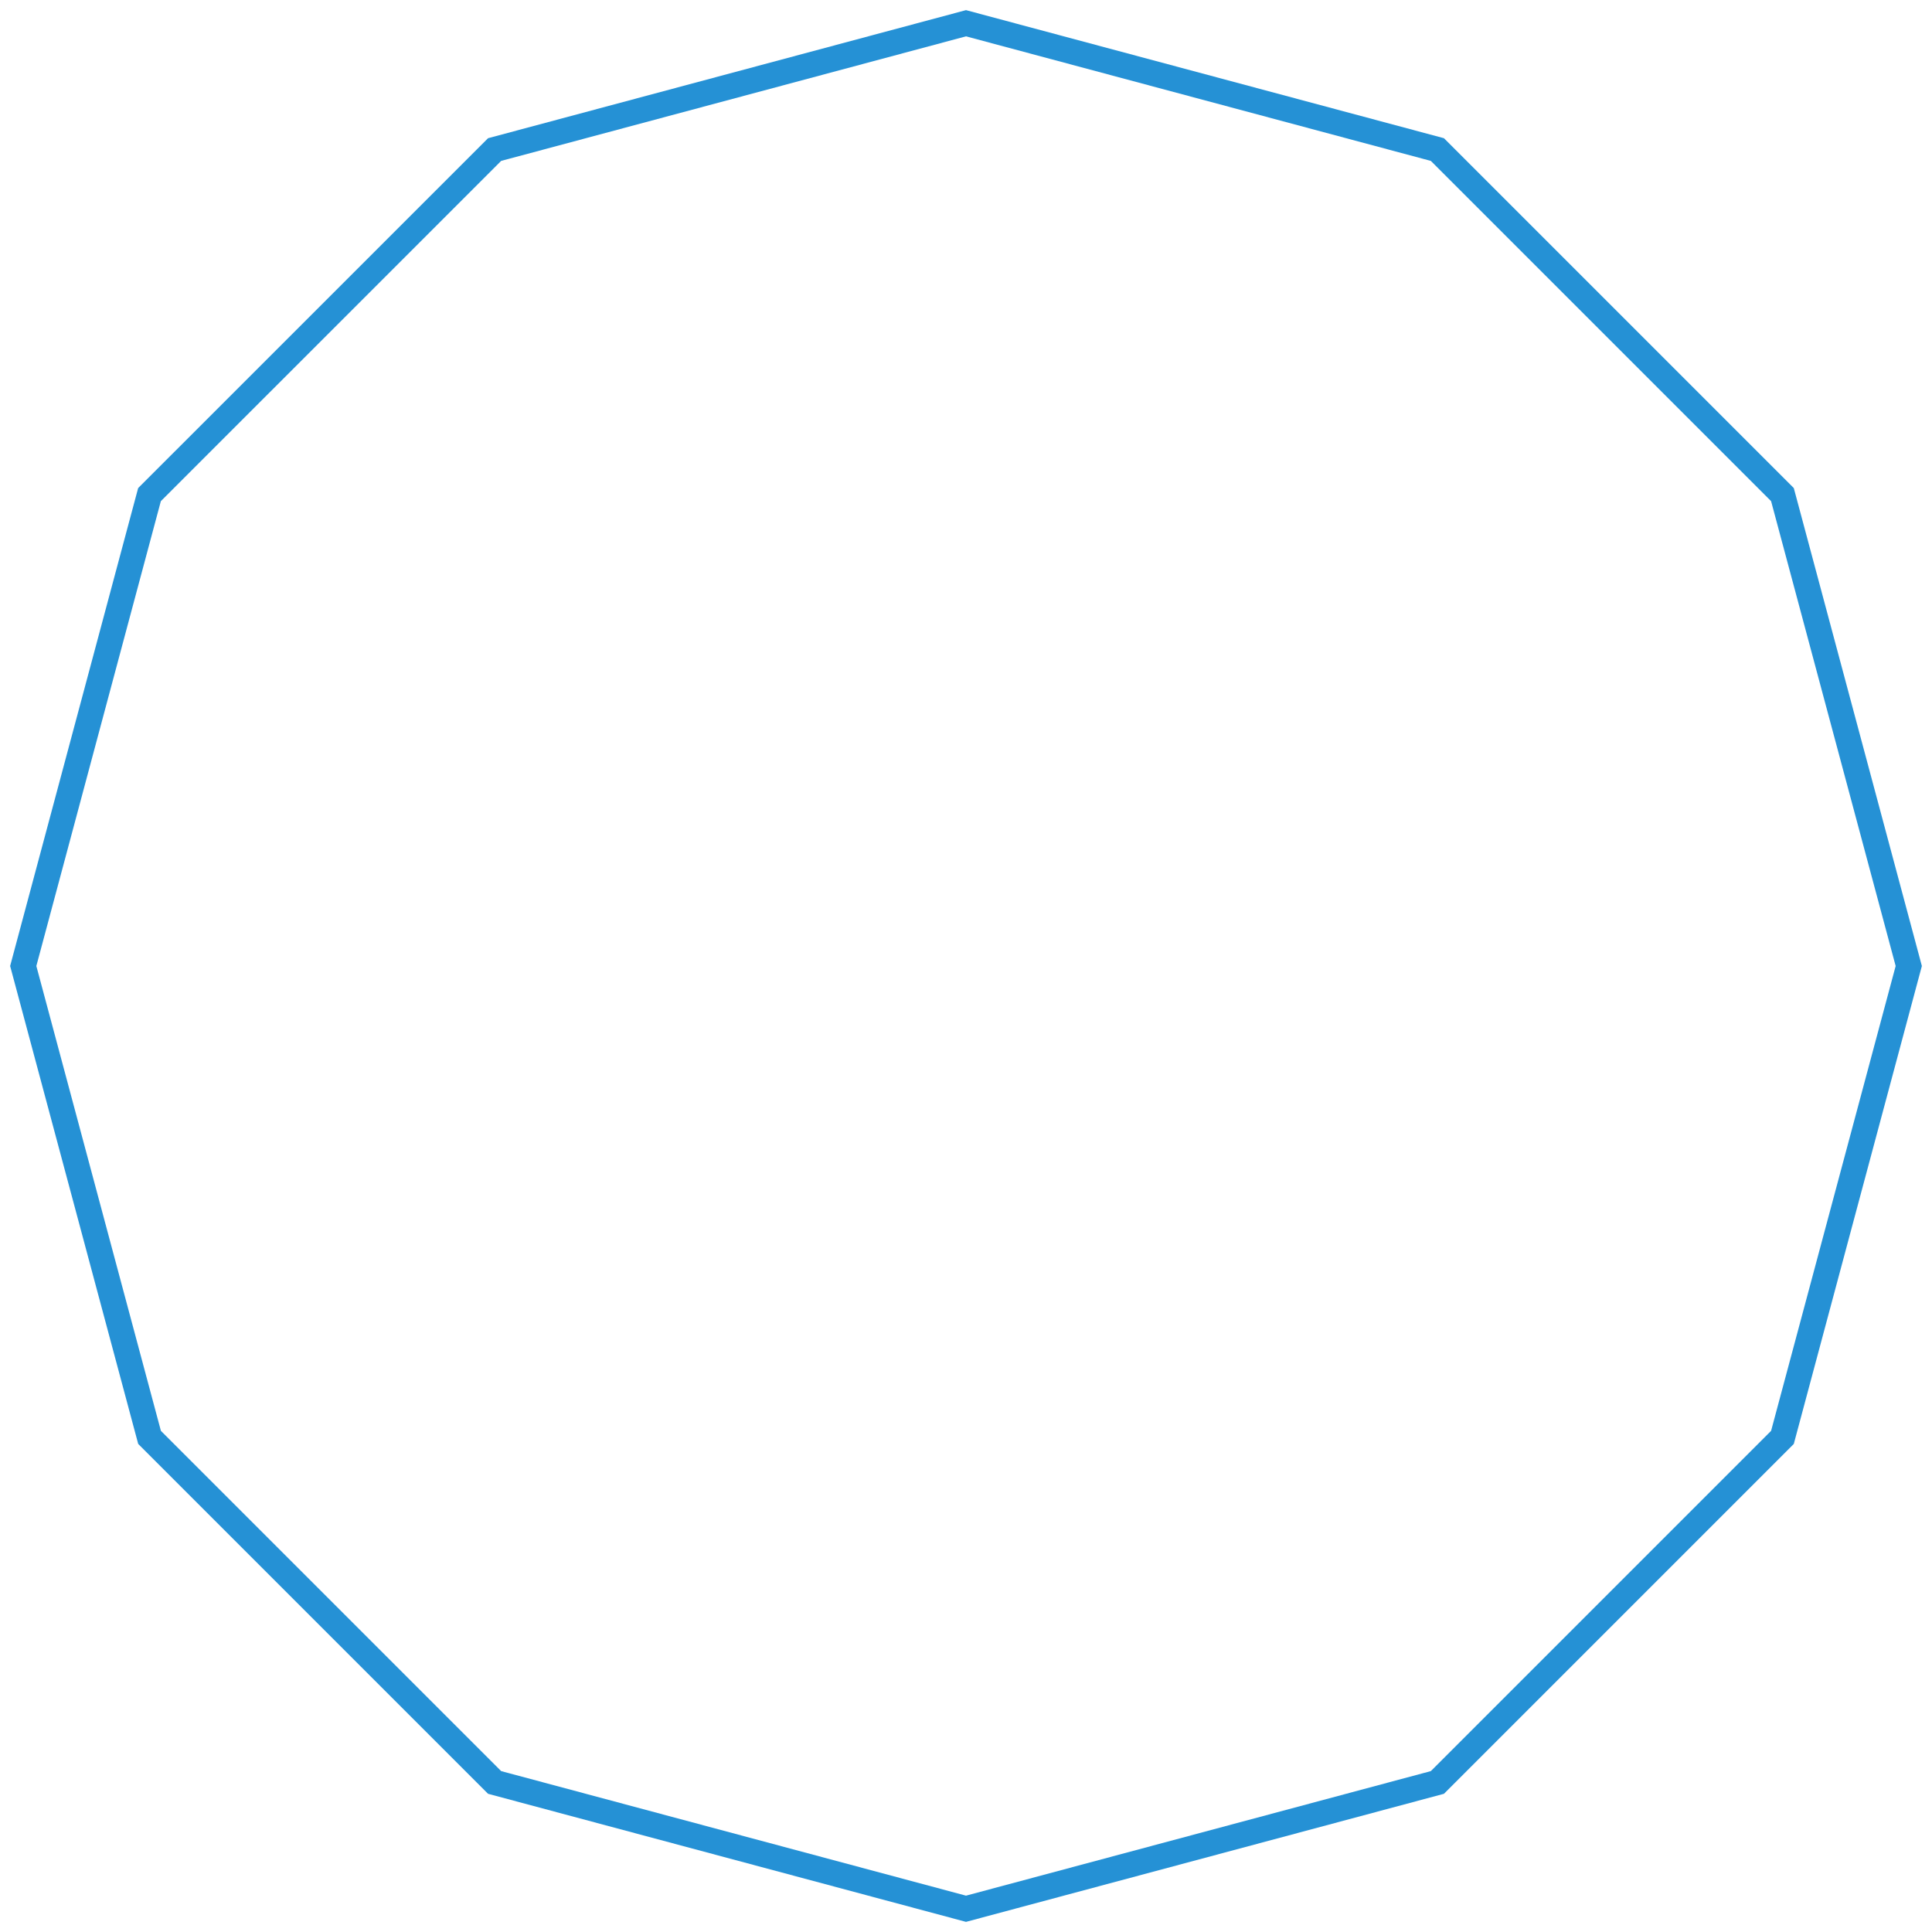 <svg xmlns="http://www.w3.org/2000/svg" width="144.234" height="144.234" viewBox="0 0 38.162 38.162" xmlns:v="https://vecta.io/nano"><path d="M28.392 35.208l-9.311 2.495-9.311-2.495-6.816-6.816-2.495-9.311L2.953 9.77 9.77 2.954 19.081.459l9.311 2.495 6.816 6.816 2.495 9.311-2.495 9.311z" fill="none" stroke="#2591d5" stroke-width=".5" paint-order="stroke markers fill"/></svg>
